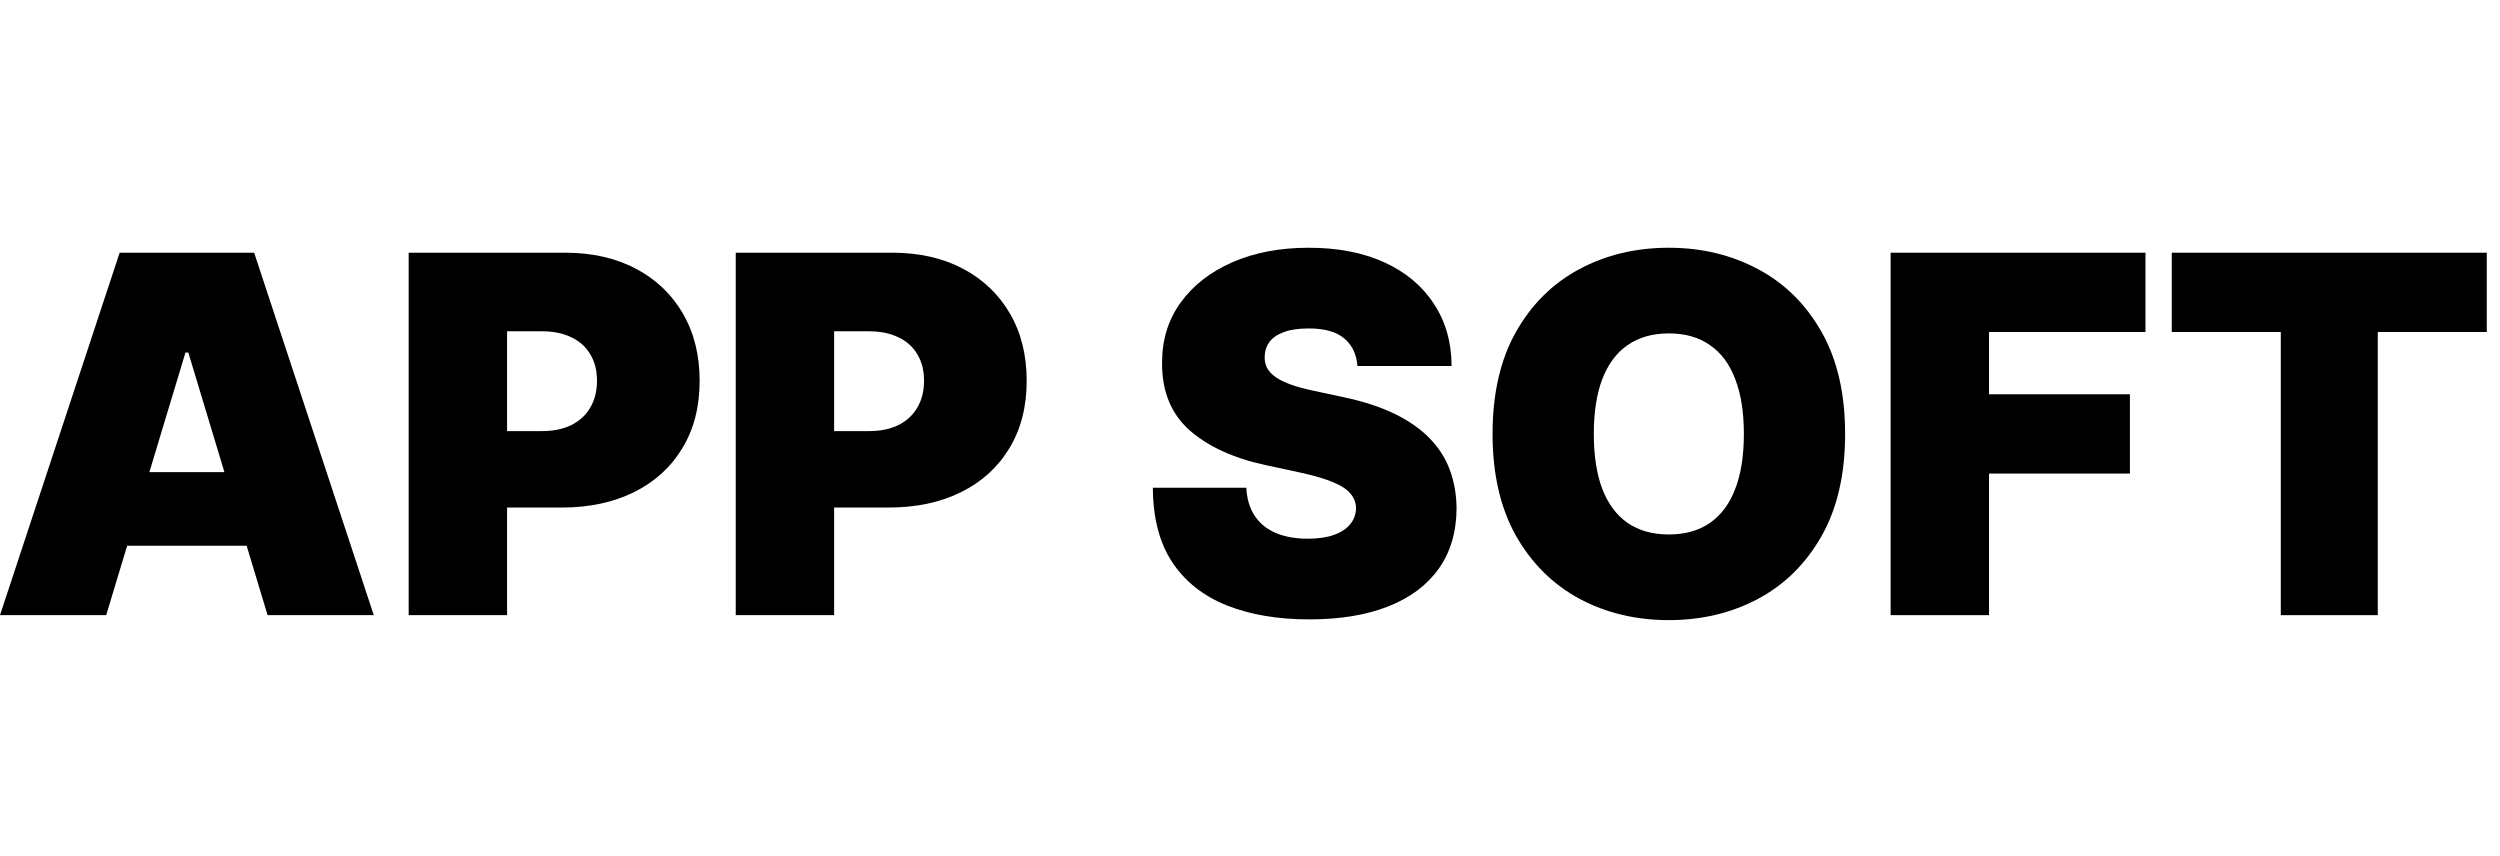 <svg width="111" height="38" viewBox="0 0 111 38" fill="none" xmlns="http://www.w3.org/2000/svg">
<path d="M96.426 14.74V11.22H110.413V14.74H105.573V27.313H101.267V14.74H96.426Z" fill="black"/>
<path d="M83.944 27.313V11.22H95.259V14.74H88.313V17.506H94.568V21.026H88.313V27.313H83.944Z" fill="black"/>
<path d="M81.923 19.266C81.923 21.058 81.575 22.569 80.878 23.8C80.181 25.026 79.241 25.956 78.057 26.59C76.873 27.218 75.553 27.533 74.097 27.533C72.63 27.533 71.304 27.216 70.121 26.582C68.942 25.943 68.004 25.01 67.307 23.785C66.616 22.553 66.27 21.047 66.27 19.266C66.27 17.475 66.616 15.966 67.307 14.74C68.004 13.509 68.942 12.579 70.121 11.951C71.304 11.317 72.63 11 74.097 11C75.553 11 76.873 11.317 78.057 11.951C79.241 12.579 80.181 13.509 80.878 14.74C81.575 15.966 81.923 17.475 81.923 19.266ZM77.428 19.266C77.428 18.302 77.3 17.491 77.043 16.83C76.792 16.165 76.417 15.662 75.919 15.322C75.427 14.976 74.819 14.803 74.097 14.803C73.374 14.803 72.763 14.976 72.266 15.322C71.773 15.662 71.399 16.165 71.142 16.83C70.891 17.491 70.765 18.302 70.765 19.266C70.765 20.23 70.891 21.045 71.142 21.71C71.399 22.37 71.773 22.873 72.266 23.219C72.763 23.559 73.374 23.73 74.097 23.73C74.819 23.73 75.427 23.559 75.919 23.219C76.417 22.873 76.792 22.37 77.043 21.71C77.3 21.045 77.428 20.23 77.428 19.266Z" fill="black"/>
<path d="M60.271 16.249C60.229 15.725 60.032 15.316 59.681 15.023C59.336 14.73 58.809 14.583 58.102 14.583C57.652 14.583 57.282 14.638 56.994 14.748C56.711 14.853 56.502 14.997 56.365 15.18C56.229 15.364 56.159 15.573 56.153 15.809C56.143 16.003 56.177 16.178 56.255 16.335C56.339 16.487 56.47 16.626 56.648 16.752C56.827 16.872 57.054 16.982 57.332 17.082C57.61 17.181 57.94 17.27 58.322 17.349L59.642 17.632C60.533 17.82 61.295 18.069 61.929 18.378C62.563 18.688 63.081 19.052 63.485 19.471C63.888 19.884 64.184 20.351 64.373 20.869C64.566 21.388 64.666 21.954 64.671 22.567C64.666 23.625 64.401 24.52 63.877 25.254C63.354 25.987 62.605 26.545 61.63 26.928C60.661 27.31 59.495 27.501 58.133 27.501C56.735 27.501 55.514 27.294 54.472 26.881C53.435 26.467 52.628 25.83 52.052 24.971C51.481 24.107 51.193 23.001 51.187 21.655H55.336C55.362 22.148 55.485 22.561 55.706 22.897C55.925 23.232 56.234 23.486 56.633 23.659C57.036 23.832 57.515 23.918 58.071 23.918C58.537 23.918 58.927 23.86 59.241 23.745C59.556 23.63 59.794 23.47 59.956 23.266C60.119 23.062 60.203 22.828 60.208 22.567C60.203 22.32 60.121 22.106 59.964 21.922C59.812 21.734 59.561 21.566 59.21 21.419C58.859 21.267 58.385 21.126 57.788 20.995L56.185 20.649C54.76 20.34 53.636 19.824 52.814 19.101C51.997 18.373 51.591 17.381 51.596 16.123C51.591 15.102 51.863 14.209 52.413 13.444C52.968 12.674 53.736 12.074 54.715 11.644C55.7 11.215 56.829 11 58.102 11C59.401 11 60.525 11.217 61.473 11.652C62.421 12.087 63.152 12.7 63.665 13.491C64.184 14.277 64.446 15.196 64.451 16.249H60.271Z" fill="black"/>
<path d="M32.667 27.313V11.22H39.613C40.807 11.22 41.852 11.456 42.748 11.927C43.644 12.399 44.341 13.061 44.838 13.915C45.336 14.769 45.585 15.767 45.585 16.909C45.585 18.061 45.328 19.059 44.815 19.903C44.307 20.746 43.592 21.396 42.669 21.852C41.753 22.307 40.681 22.535 39.456 22.535H35.307V19.141H38.576C39.089 19.141 39.526 19.052 39.888 18.873C40.255 18.69 40.535 18.431 40.729 18.096C40.928 17.76 41.027 17.365 41.027 16.909C41.027 16.448 40.928 16.055 40.729 15.73C40.535 15.4 40.255 15.149 39.888 14.976C39.526 14.798 39.089 14.709 38.576 14.709H37.035V27.313H32.667Z" fill="black"/>
<path d="M18.145 27.313V11.22H25.092C26.286 11.22 27.331 11.456 28.227 11.927C29.123 12.399 29.82 13.061 30.317 13.915C30.815 14.769 31.064 15.767 31.064 16.909C31.064 18.061 30.807 19.059 30.294 19.903C29.785 20.746 29.07 21.396 28.148 21.852C27.232 22.307 26.16 22.535 24.935 22.535H20.786V19.141H24.055C24.568 19.141 25.005 19.052 25.367 18.873C25.733 18.69 26.014 18.431 26.207 18.096C26.407 17.76 26.506 17.365 26.506 16.909C26.506 16.448 26.407 16.055 26.207 15.73C26.014 15.4 25.733 15.149 25.367 14.976C25.005 14.798 24.568 14.709 24.055 14.709H22.514V27.313H18.145Z" fill="black"/>
<path d="M4.715 27.313H0L5.312 11.22H11.284L16.596 27.313H11.881L8.361 15.652H8.235L4.715 27.313ZM3.835 20.964H12.698V24.232H3.835V20.964Z" fill="black"/>
</svg>
